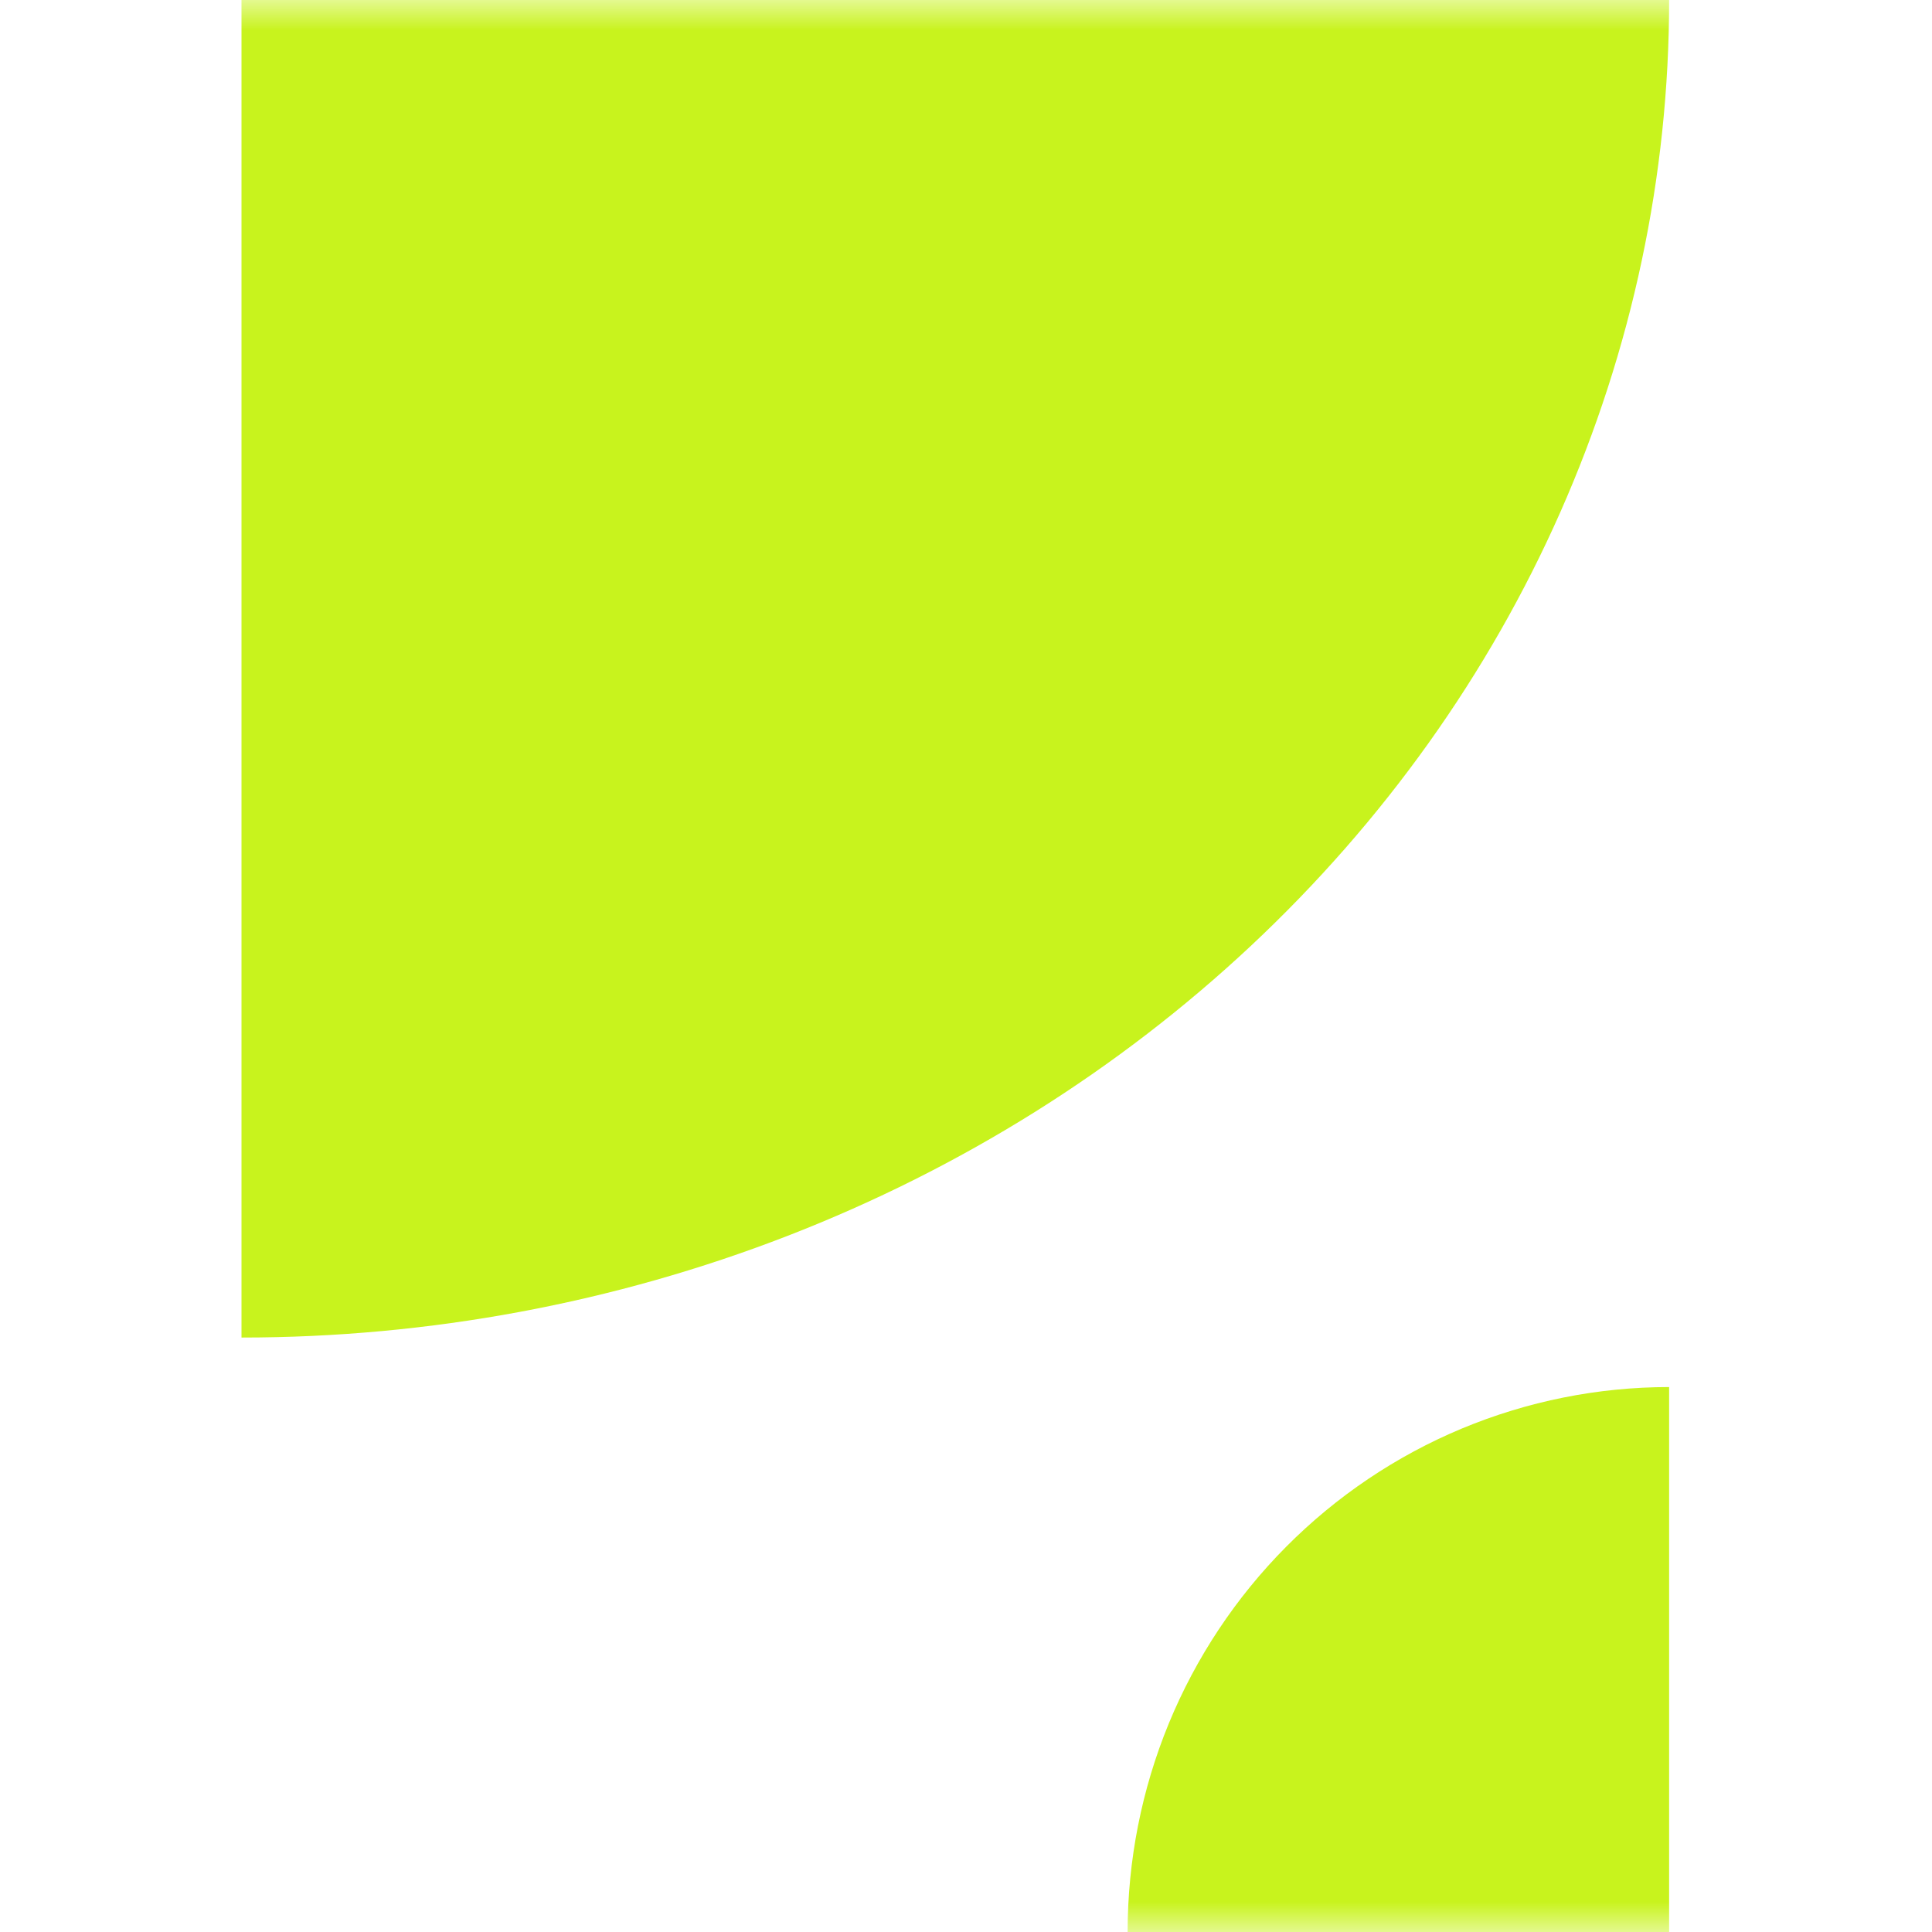 <svg xmlns="http://www.w3.org/2000/svg" width="32" height="32" viewBox="0 0 32 32" fill="none"><g id="fav-brand"><mask id="mask0_14946_11" style="mask-type:alpha" maskUnits="userSpaceOnUse" x="0" y="0" width="32" height="32"><rect id="Rectangle 7121" width="32" height="32" fill="#D9D9D9"></rect></mask><g mask="url(#mask0_14946_11)"><g id="Union"><path d="M25.846 8.478C27.034 5.79 27.646 2.909 27.646 0H4L4 22.154C7.105 22.154 10.18 21.581 13.049 20.468C15.918 19.354 18.524 17.722 20.72 15.665C22.916 13.608 24.658 11.166 25.846 8.478Z" fill="#C8F31D"></path><path d="M19.359 28.546C18.909 29.641 18.677 30.815 18.677 32H27.646V22.974C26.468 22.974 25.302 23.208 24.213 23.661C23.125 24.115 22.137 24.78 21.304 25.618C20.471 26.456 19.81 27.451 19.359 28.546Z" fill="#C8F31D"></path></g></g></g></svg>